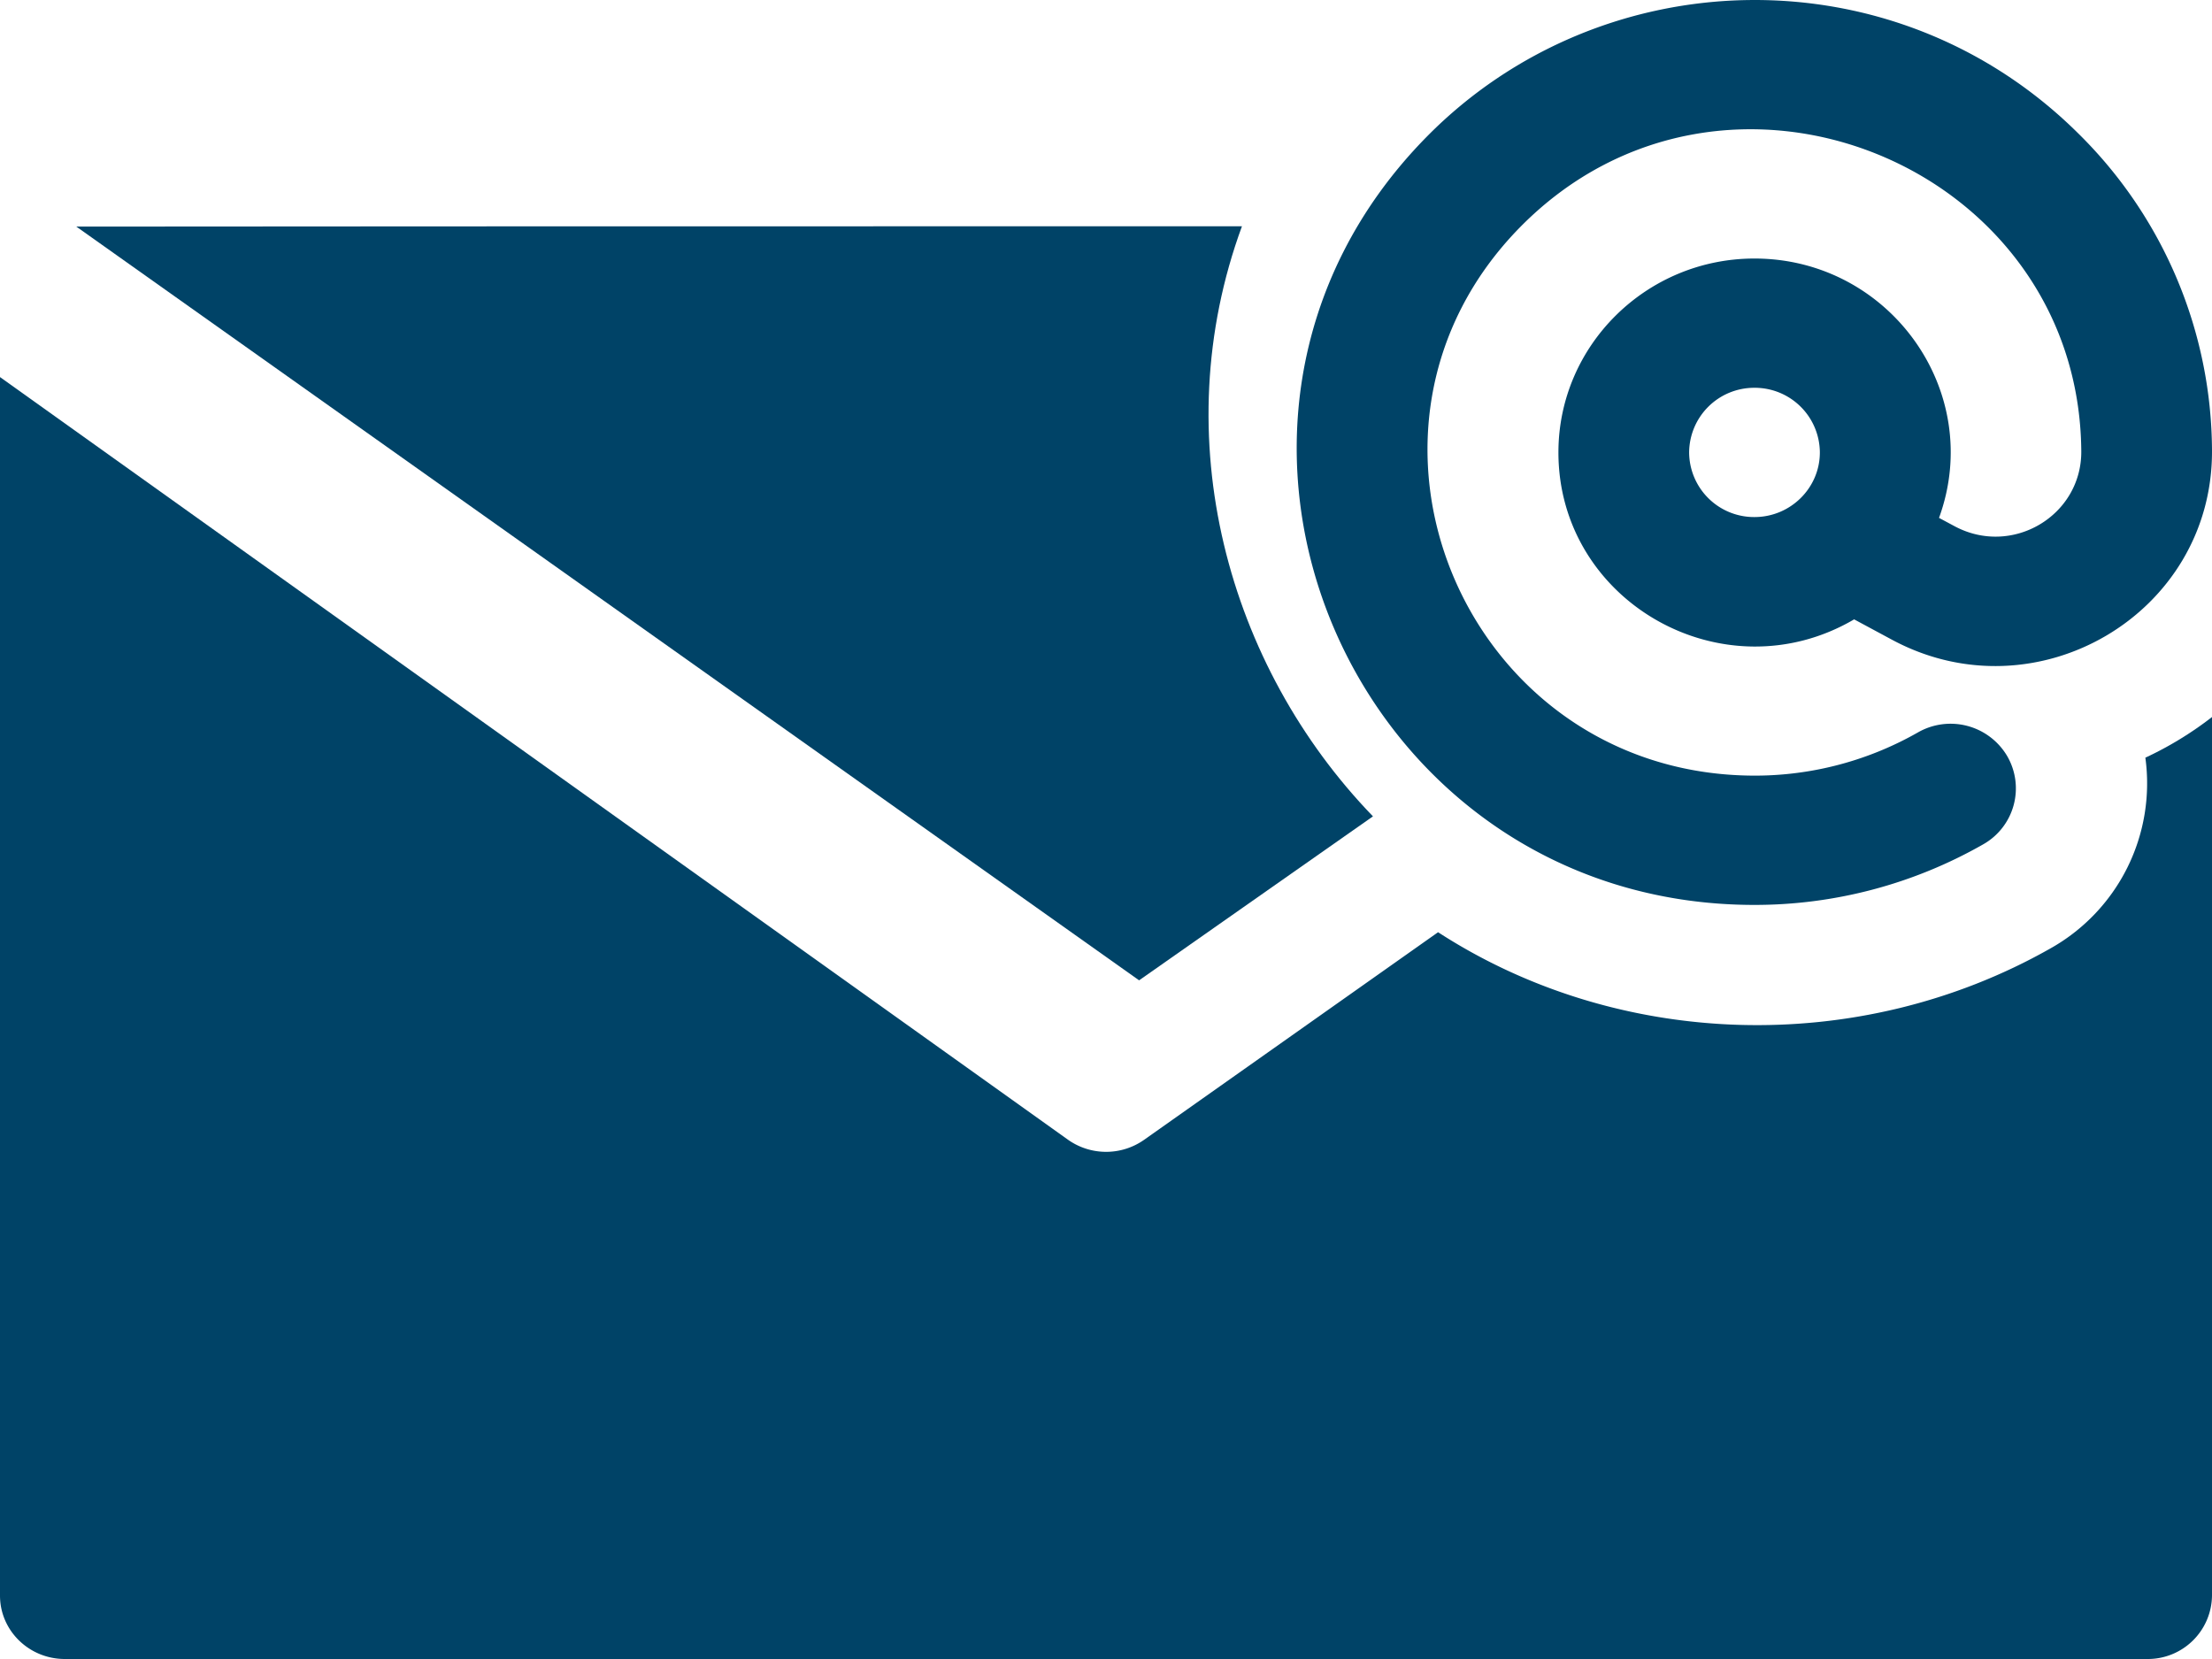 <svg width="32" height="24" viewBox="0 0 32 24" fill="none" xmlns="http://www.w3.org/2000/svg"><path d="M19.862 11.81c-2.099-2.172-3.02-5.476-1.895-8.537-8.151-.001-16.83.004-16.863.005l15.375 10.904 3.383-2.372z" fill="#004367"/><path d="M29.658 13.723c-2.765 1.565-6.24 1.457-8.854-.237L16.55 16.49a.955.955 0 0 1-1.101-.003L0 5.455v17.628c0 .506.42.917.938.917h30.125a.928.928 0 0 0 .937-.917v-12.71a5.046 5.046 0 0 1-.964.588 2.737 2.737 0 0 1-1.378 2.762z" fill="#004367"/><path fill-rule="evenodd" clip-rule="evenodd" d="M28.691 12.214a6.667 6.667 0 0 1-3.311.877c-5.82 0-8.818-6.97-4.742-11.111 2.53-2.57 6.763-2.691 9.425-.052A6.473 6.473 0 0 1 32 6.524c.007 2.357-2.539 3.853-4.627 2.732l-.55-.296c-1.885 1.104-4.278-.249-4.278-2.415 0-1.547 1.272-2.805 2.836-2.805 1.952 0 3.336 1.922 2.67 3.752l.224.12c.833.447 1.837-.15 1.834-1.08-.027-4.15-5.162-6.248-8.116-3.248-2.876 2.922-.825 7.833 3.265 7.935a4.766 4.766 0 0 0 2.487-.623.951.951 0 0 1 1.291.34.93.93 0 0 1-.345 1.278zm-4.255-5.669a.94.94 0 0 0 .945.935c.521 0 .946-.42.946-.935a.941.941 0 0 0-.946-.935.941.941 0 0 0-.945.935z" fill="#004367"/></svg>